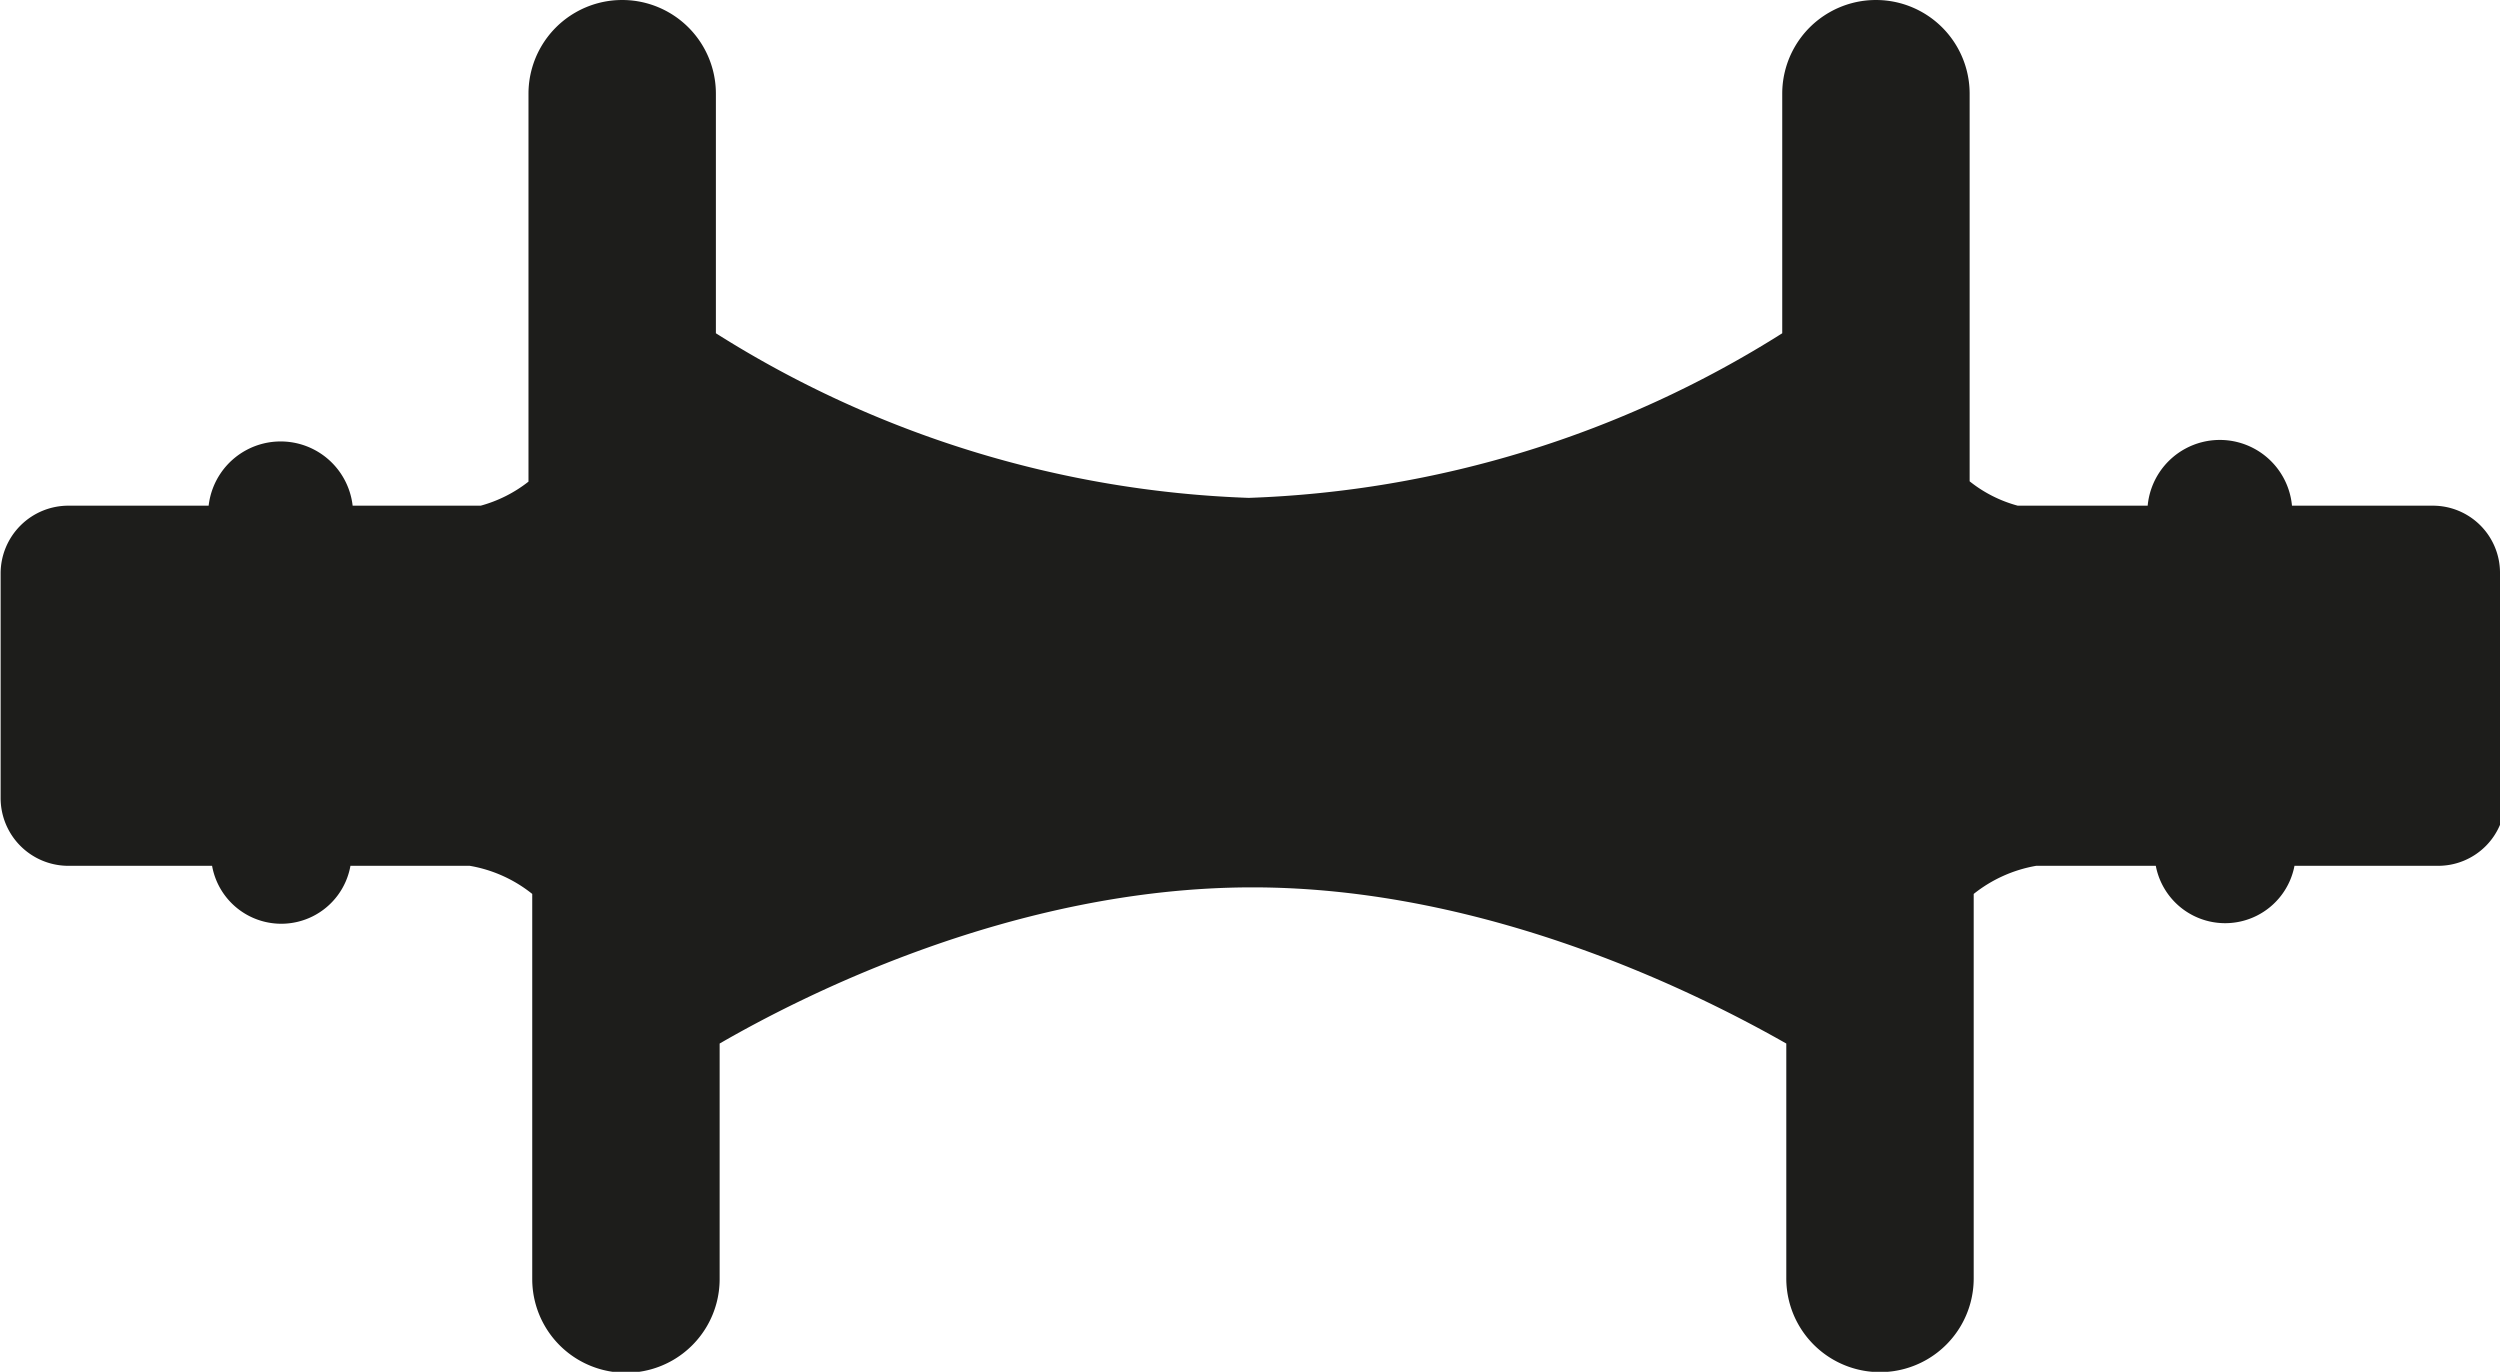 <svg id="Ebene_1" data-name="Ebene 1" xmlns="http://www.w3.org/2000/svg" viewBox="0 0 80.04 43.92"><defs><style>.cls-1{fill:#1d1d1b;}</style></defs><title>front-hub</title><path class="cls-1" d="M110.83,74.42V67.24a2.15,2.15,0,0,0-2.16-2.18h-4.5a2.32,2.32,0,0,0-4.62,0H95.39a4.23,4.23,0,0,1-1.54-.78V51.87a3,3,0,1,0-6,0v7.67a34.17,34.17,0,0,1-17.08,5.27,34.16,34.16,0,0,1-17.06-5.27V51.87a3,3,0,1,0-6,0V64.29a4.31,4.31,0,0,1-1.53.77H42.08a2.32,2.32,0,0,0-4.61,0H33a2.17,2.17,0,0,0-2.19,2.18v7.17A2.17,2.17,0,0,0,33,76.59h4.58a2.25,2.25,0,0,0,4.43,0h3.82a4.38,4.38,0,0,1,2,.9V89.82a3,3,0,0,0,6,0V82.28c2.56-1.48,9.39-5,17.06-5s14.52,3.54,17.09,5v7.52a3,3,0,0,0,6,0V77.49a4.42,4.42,0,0,1,2-.9h3.83a2.26,2.26,0,0,0,4.44,0h4.59a2.15,2.15,0,0,0,2.16-2.18" transform="translate(-30.79 -48.87)"/></svg>